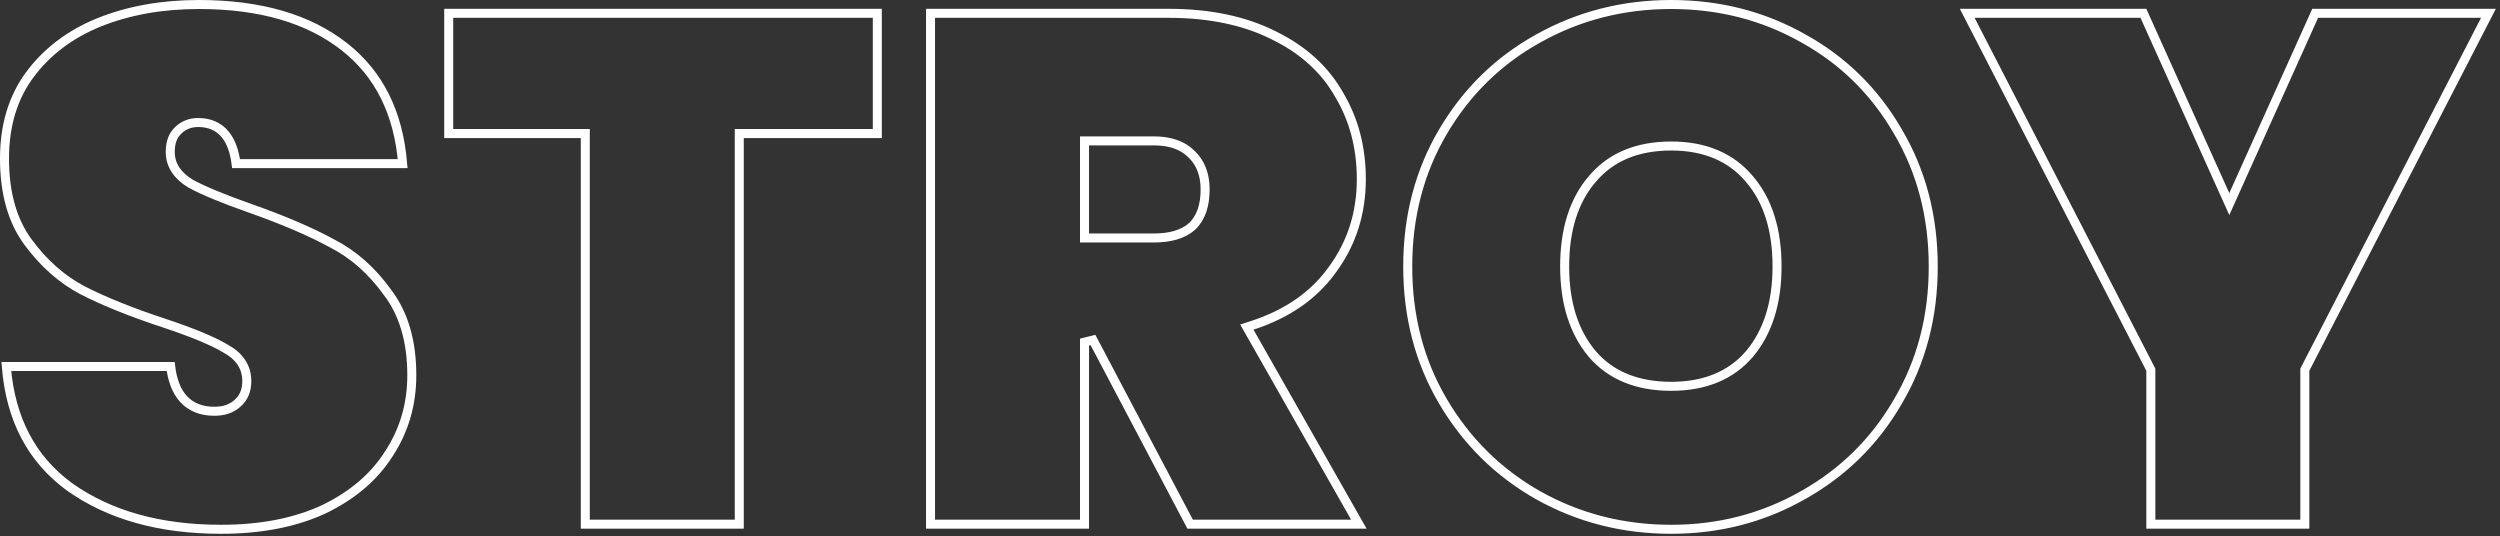 <?xml version="1.0" encoding="UTF-8"?> <svg xmlns="http://www.w3.org/2000/svg" width="555" height="119" viewBox="0 0 555 119" fill="none"><rect x="0" y="0" width="555" height="119" fill="#333333" stroke="none"/> <path d="M86.368 100.676L86.364 100.682L86.36 100.688C83.106 105.831 78.317 109.952 71.943 113.034C65.585 115.999 57.969 117.501 49.063 117.501C35.421 117.501 24.23 114.334 15.418 108.073C7.036 101.937 2.347 93.074 1.399 81.359H37.89C38.25 84.358 39.139 86.768 40.653 88.479C42.348 90.394 44.711 91.302 47.596 91.302C49.614 91.302 51.336 90.766 52.648 89.594C54.109 88.389 54.79 86.671 54.79 84.597C54.79 81.446 53.112 79.028 50.047 77.371C47.23 75.684 42.694 73.813 36.502 71.749L36.498 71.748C29.251 69.368 23.218 66.942 18.389 64.475C13.761 62.054 9.691 58.468 6.185 53.688C2.757 49.013 1 42.881 1 35.208C1 27.887 2.853 21.746 6.512 16.728C10.305 11.565 15.421 7.654 21.893 5.001C28.494 2.34 35.916 1 44.173 1C57.824 1 68.558 4.17 76.481 10.403C84.131 16.421 88.455 25.023 89.39 36.327H52.406C52.061 33.61 51.288 31.415 49.999 29.846C48.533 28.061 46.493 27.199 44.01 27.199C42.263 27.199 40.757 27.767 39.574 28.939C38.322 30.065 37.794 31.741 37.794 33.741C37.794 36.688 39.429 39.037 42.355 40.792L42.374 40.804L42.395 40.816C45.291 42.375 49.697 44.188 55.577 46.257C62.935 48.854 68.967 51.442 73.686 54.016L73.698 54.022L73.71 54.028C78.442 56.447 82.562 60.083 86.067 64.968L86.074 64.978L86.081 64.988C89.614 69.664 91.421 75.738 91.421 83.293C91.421 89.736 89.734 95.521 86.368 100.676ZM128.933 29.644H99.615V2.956H194.763V29.644H165.119H164.119V30.644V116.36H129.933V30.644V29.644H128.933ZM277.406 73.681L301.659 116.36H264.208L242.648 75.491L240.763 75.958V116.36H206.577V2.956H259.367C268.595 2.956 276.418 4.619 282.875 7.901L282.887 7.906C289.357 11.088 294.141 15.466 297.291 21.031L297.297 21.04L297.302 21.05C300.571 26.532 302.214 32.764 302.214 39.772C302.214 47.286 300.102 53.924 295.886 59.722L295.879 59.732C291.784 65.507 285.836 69.684 277.967 72.236L276.8 72.614L277.406 73.681ZM240.763 51.834V52.834H241.763H256.107C259.708 52.834 262.596 52.049 264.59 50.305L264.603 50.293L264.615 50.282C266.627 48.395 267.539 45.582 267.539 42.054C267.539 38.801 266.545 36.128 264.464 34.164C262.478 32.185 259.634 31.274 256.107 31.274H241.763H240.763V32.274V51.834ZM400.346 8.531L400.354 8.536C409.213 13.445 416.2 20.325 421.326 29.189L421.331 29.196C426.557 38.05 429.179 48.032 429.179 59.169C429.179 70.306 426.557 80.288 421.33 89.142L421.326 89.149C416.2 98.012 409.159 104.947 400.187 109.967L400.183 109.97C391.32 114.989 381.602 117.501 371.01 117.501C360.308 117.501 350.48 114.988 341.508 109.968C332.644 104.948 325.599 98.011 320.363 89.142C315.136 80.288 312.515 70.306 312.515 59.169C312.515 48.032 315.136 38.05 320.363 29.196C325.598 20.328 332.641 13.447 341.502 8.536L341.506 8.534C350.479 3.513 360.307 1 371.01 1C381.712 1 391.484 3.513 400.346 8.531ZM353.454 78.556L353.461 78.565C357.603 83.397 363.505 85.76 371.01 85.76C378.412 85.76 384.256 83.394 388.395 78.565L388.402 78.556C392.504 73.657 394.504 67.16 394.504 59.169C394.504 51.078 392.507 44.574 388.399 39.778C384.263 34.84 378.418 32.415 371.01 32.415C363.499 32.415 357.596 34.837 353.457 39.778C349.349 44.574 347.353 51.078 347.353 59.169C347.353 67.16 349.353 73.657 353.454 78.556ZM552.432 2.956L511.782 81.857L511.671 82.073V82.315V116.36H477.485V82.315V82.073L477.374 81.857L436.723 2.956H475.838L493.992 43.279L494.904 45.305L495.816 43.279L513.969 2.956H552.432Z" stroke="white" stroke-width="2"></path> </svg> 